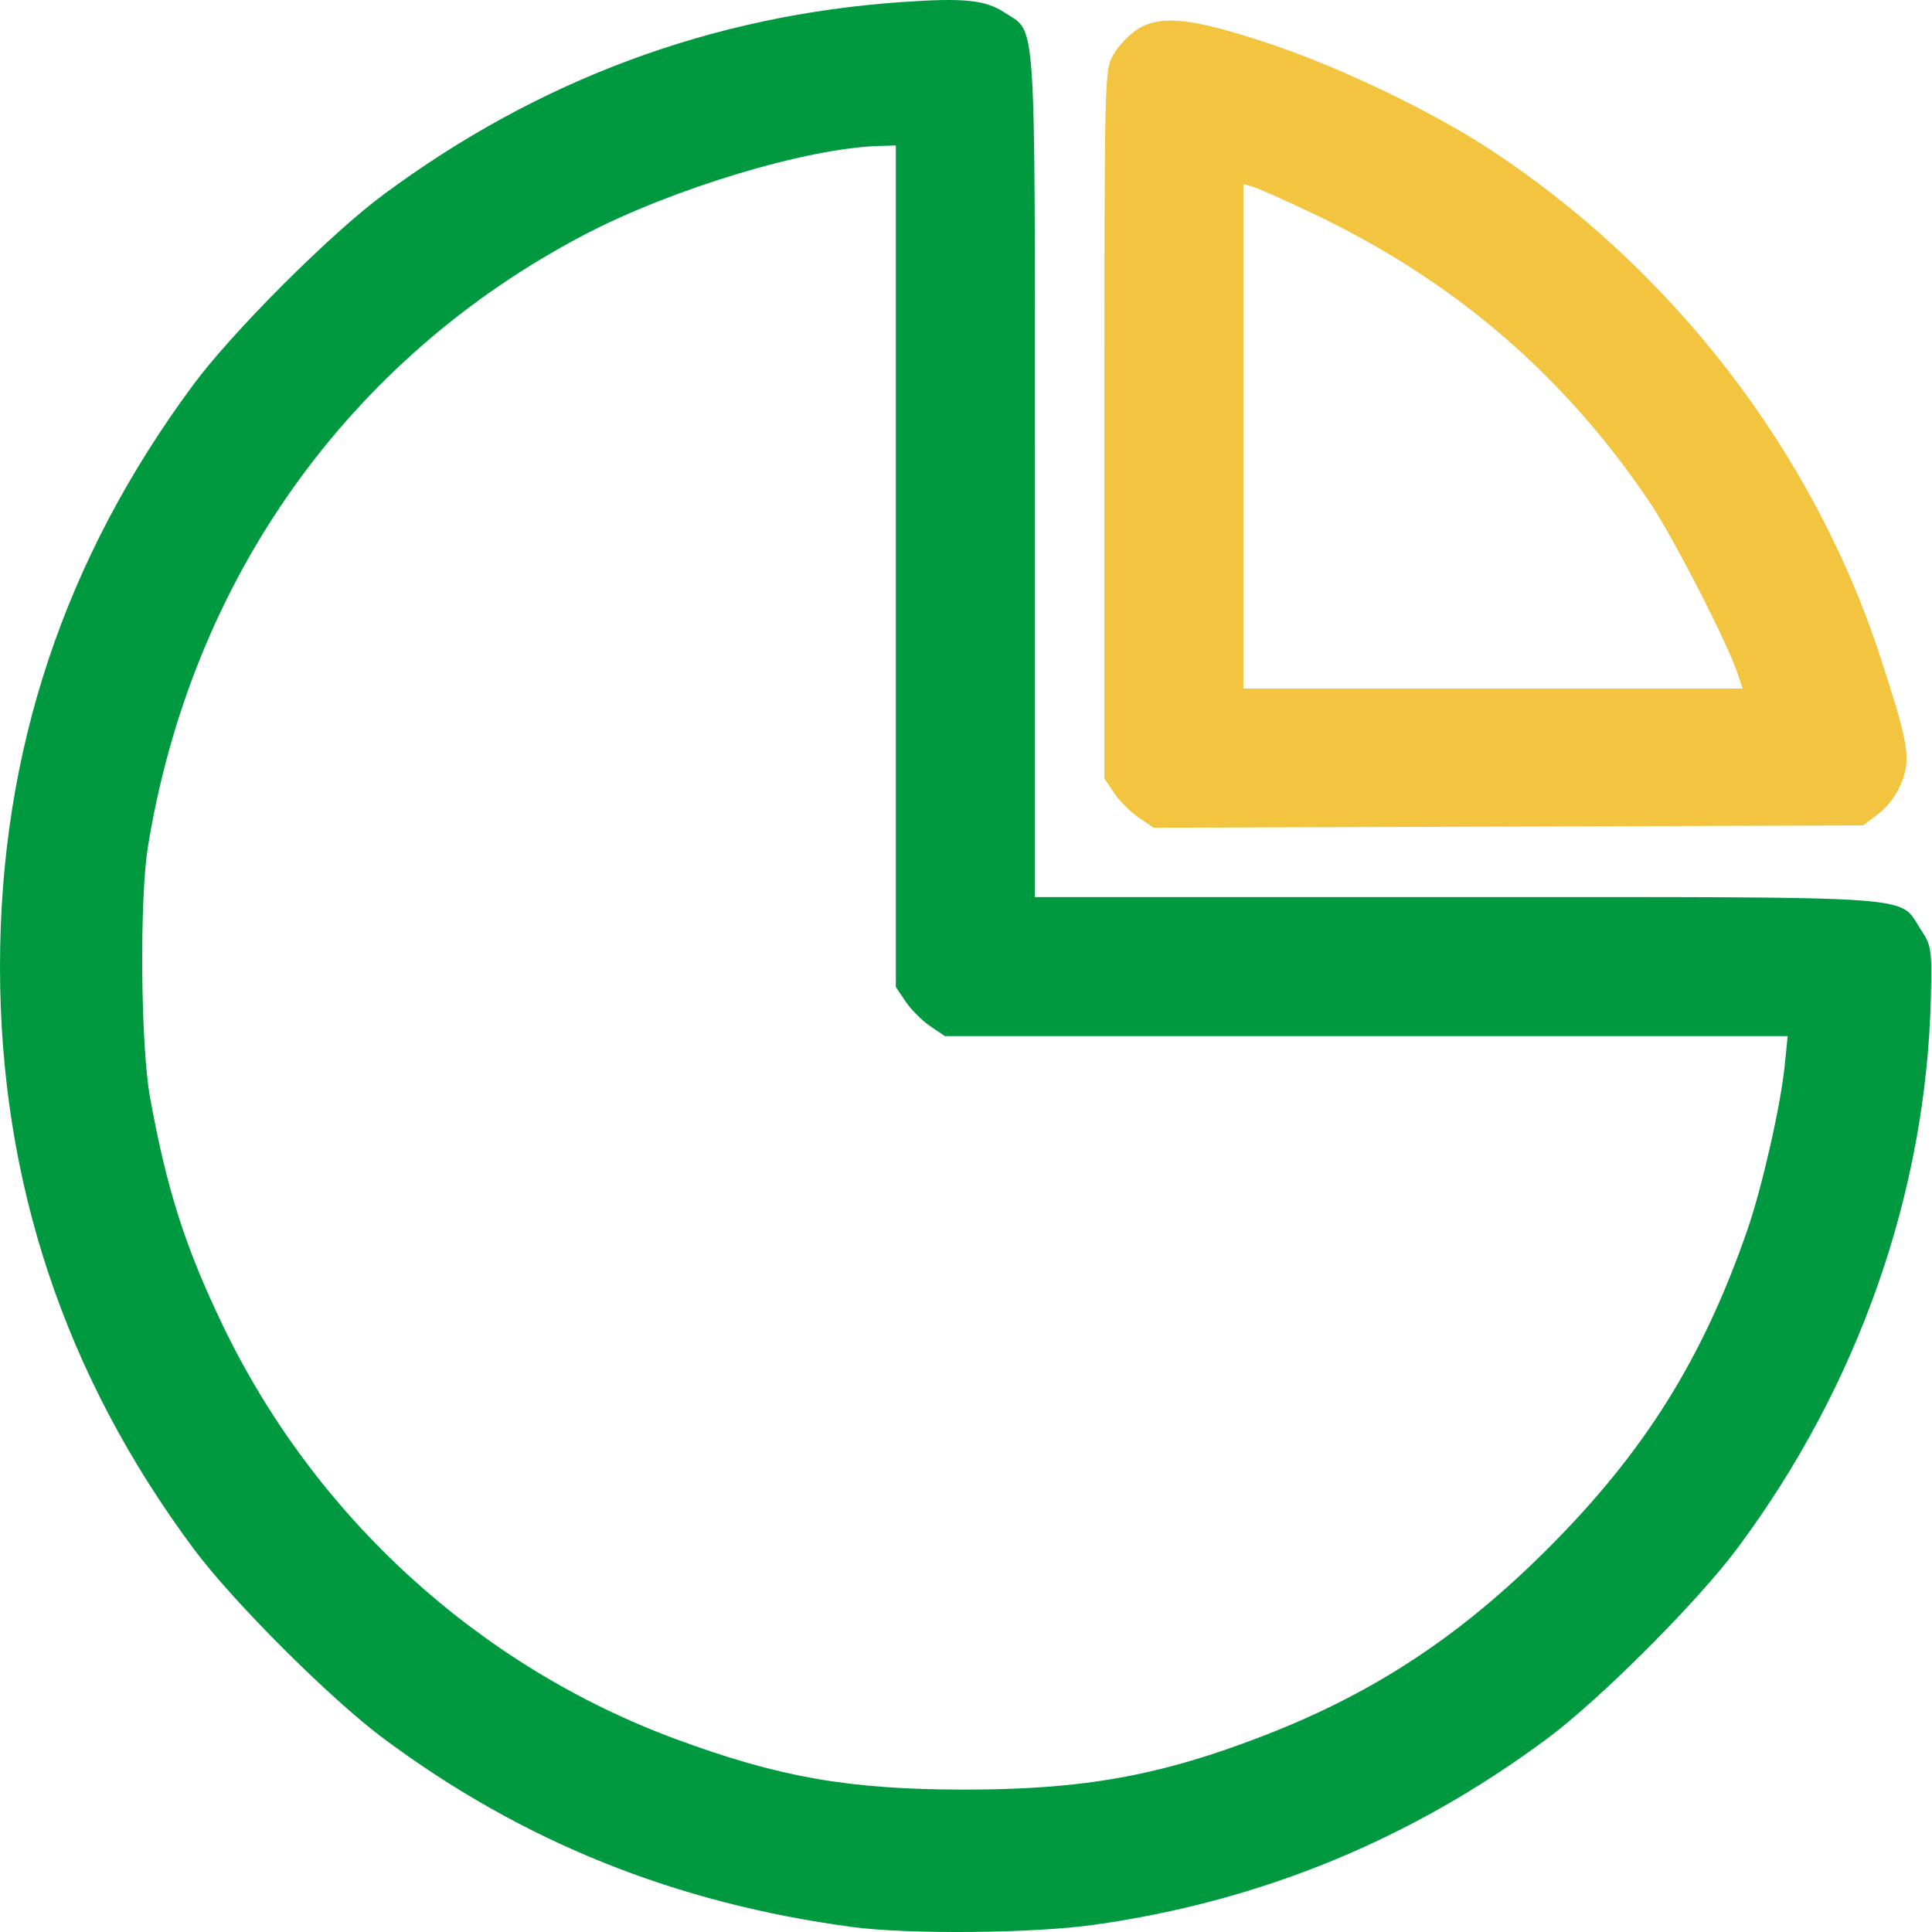 <?xml version="1.0" encoding="UTF-8"?> <svg xmlns="http://www.w3.org/2000/svg" width="48" height="48" viewBox="0 0 48 48" fill="none"> <path fill-rule="evenodd" clip-rule="evenodd" d="M22.419 0.05C17.691 0.376 13.378 1.978 9.521 4.839C8.204 5.815 5.785 8.235 4.808 9.551C1.593 13.886 0 18.677 0 24.015C0 29.347 1.601 34.162 4.81 38.478C5.783 39.787 8.196 42.199 9.521 43.186C12.967 45.755 16.777 47.288 21.178 47.876C22.568 48.062 25.656 48.035 27.168 47.823C31.317 47.243 35.068 45.702 38.448 43.189C39.755 42.217 42.167 39.804 43.156 38.478C46.168 34.442 47.863 29.614 47.972 24.763C47.999 23.569 47.988 23.496 47.713 23.08C47.154 22.234 47.939 22.288 36.192 22.288H25.711V11.807C25.711 0.117 25.758 0.841 24.962 0.314C24.484 -0.002 23.96 -0.057 22.419 0.05ZM22.257 14.069V24.523L22.503 24.887C22.638 25.087 22.912 25.361 23.112 25.496L23.477 25.742H33.945H44.414L44.341 26.471C44.241 27.462 43.78 29.495 43.417 30.545C42.307 33.758 40.857 36.073 38.45 38.48C36.291 40.639 34.148 42.053 31.432 43.109C28.834 44.119 26.913 44.466 23.93 44.462C21.087 44.458 19.361 44.156 16.806 43.213C11.892 41.4 7.815 37.678 5.531 32.92C4.596 30.973 4.143 29.55 3.726 27.253C3.495 25.978 3.464 22.344 3.674 21.047C4.751 14.391 8.661 8.903 14.512 5.835C16.712 4.682 20.057 3.675 21.852 3.626L22.257 3.615V14.069Z" fill="#009940"></path> <path fill-rule="evenodd" clip-rule="evenodd" d="M28.287 0.71C28.07 0.84 27.791 1.128 27.666 1.35C27.439 1.753 27.438 1.804 27.438 10.549V19.342L27.684 19.706C27.819 19.906 28.094 20.181 28.296 20.317L28.663 20.565L46.29 20.507L46.677 20.212C46.911 20.033 47.137 19.724 47.251 19.425C47.478 18.831 47.411 18.444 46.704 16.285C45.042 11.209 41.537 6.665 36.991 3.695C35.536 2.745 33.276 1.664 31.53 1.082C29.648 0.455 28.863 0.365 28.287 0.71ZM32.606 5.298C36.117 6.968 38.838 9.297 40.978 12.466C41.566 13.336 42.934 16.003 43.179 16.756L43.294 17.107H30.892V4.572L31.135 4.643C31.268 4.682 31.93 4.977 32.606 5.298Z" fill="#F2C43F"></path> </svg> 